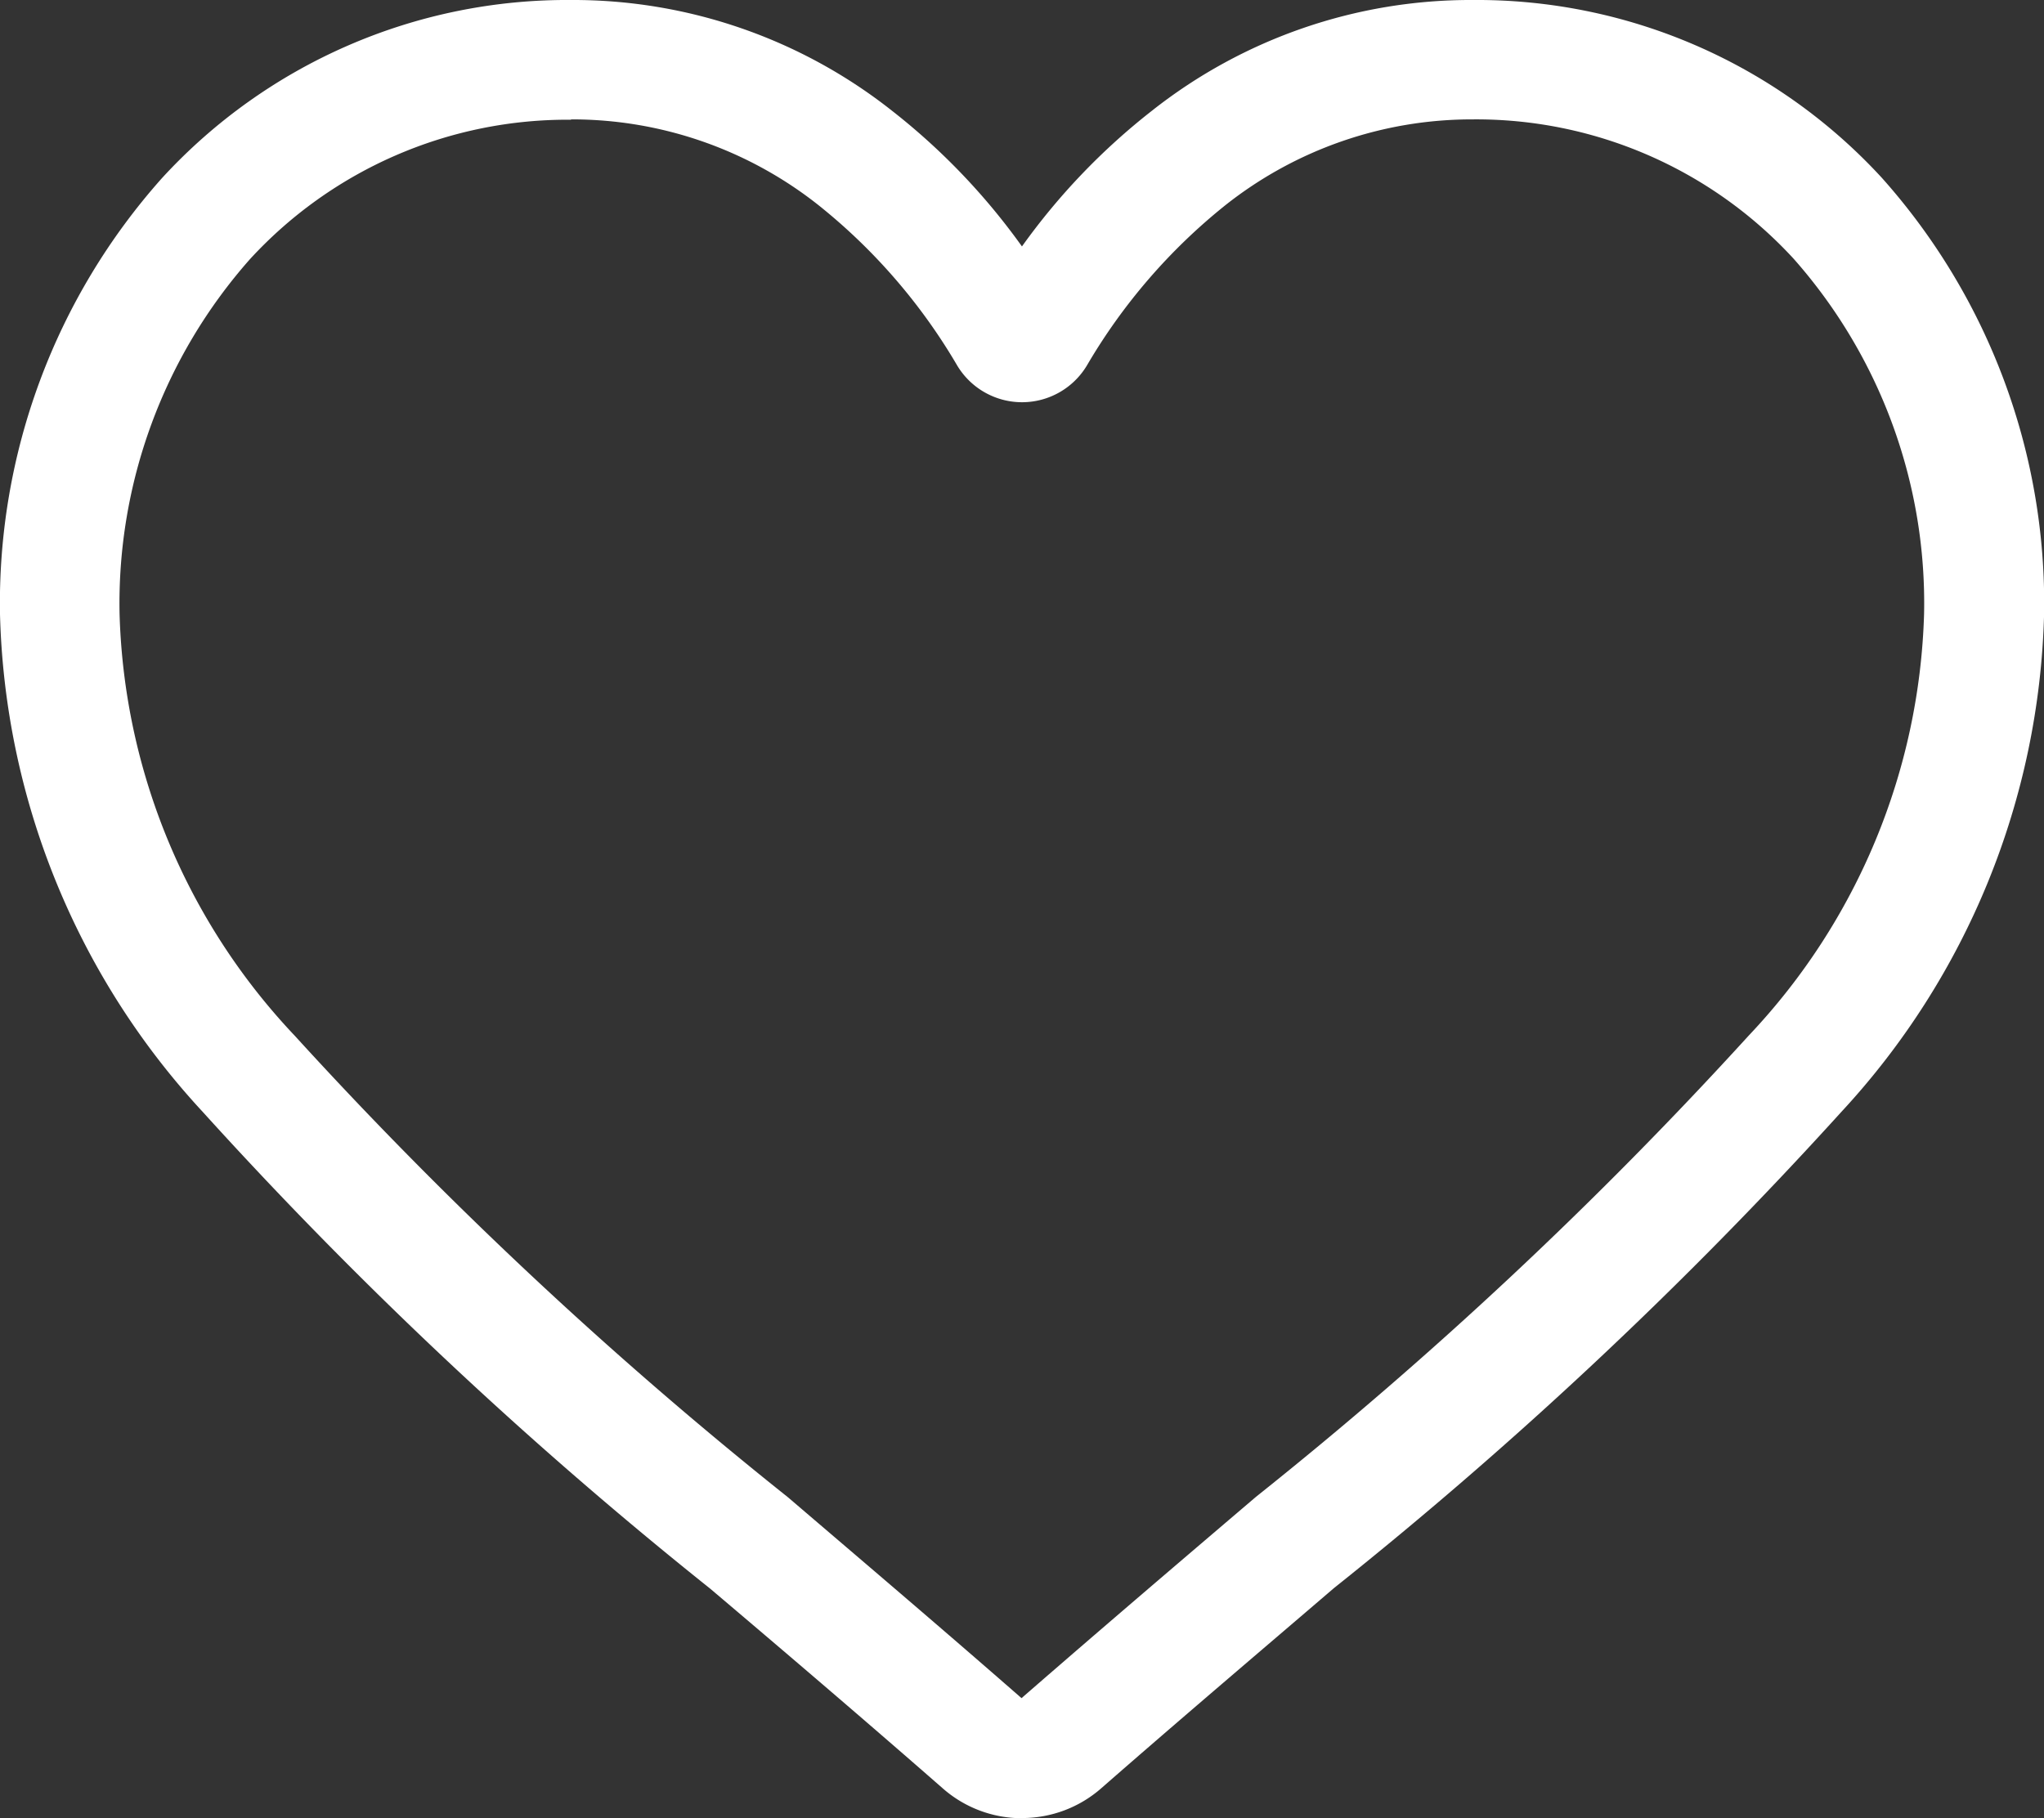 <svg xmlns="http://www.w3.org/2000/svg" width="23.709" height="21.094" viewBox="0 0 23.709 21.094">
  <rect x="0" y="0" width="23.709" height="21.094" fill="#333333" stroke="none"/>
  <path id="heart" d="M11.855,21.094a1.39,1.39,0,0,1-.917-.344c-.958-.838-1.881-1.625-2.7-2.319l0,0A50.139,50.139,0,0,1,2.352,12.9,8.825,8.825,0,0,1,0,7.125,7.41,7.41,0,0,1,1.881,2.064,6.376,6.376,0,0,1,6.623,0a5.964,5.964,0,0,1,3.725,1.286,7.622,7.622,0,0,1,1.506,1.573,7.622,7.622,0,0,1,1.506-1.573A5.964,5.964,0,0,1,17.086,0a6.376,6.376,0,0,1,4.743,2.064,7.41,7.41,0,0,1,1.881,5.061A8.824,8.824,0,0,1,21.358,12.9a50.133,50.133,0,0,1-5.886,5.525c-.816.7-1.741,1.484-2.7,2.323a1.391,1.391,0,0,1-.916.344ZM6.623,1.389A5,5,0,0,0,2.9,3.006a6.028,6.028,0,0,0-1.513,4.12,7.425,7.425,0,0,0,2.032,4.89A49.34,49.34,0,0,0,9.139,17.37l0,0c.818.7,1.745,1.487,2.71,2.331.971-.845,1.9-1.637,2.719-2.335a49.352,49.352,0,0,0,5.718-5.354,7.426,7.426,0,0,0,2.032-4.89,6.028,6.028,0,0,0-1.513-4.12,5,5,0,0,0-3.721-1.617,4.606,4.606,0,0,0-2.876,1,6.739,6.739,0,0,0-1.6,1.854.877.877,0,0,1-1.506,0A6.733,6.733,0,0,0,9.5,2.385a4.606,4.606,0,0,0-2.876-1Zm0,0" transform="translate(0 0)" fill="#fff"/>
</svg>
